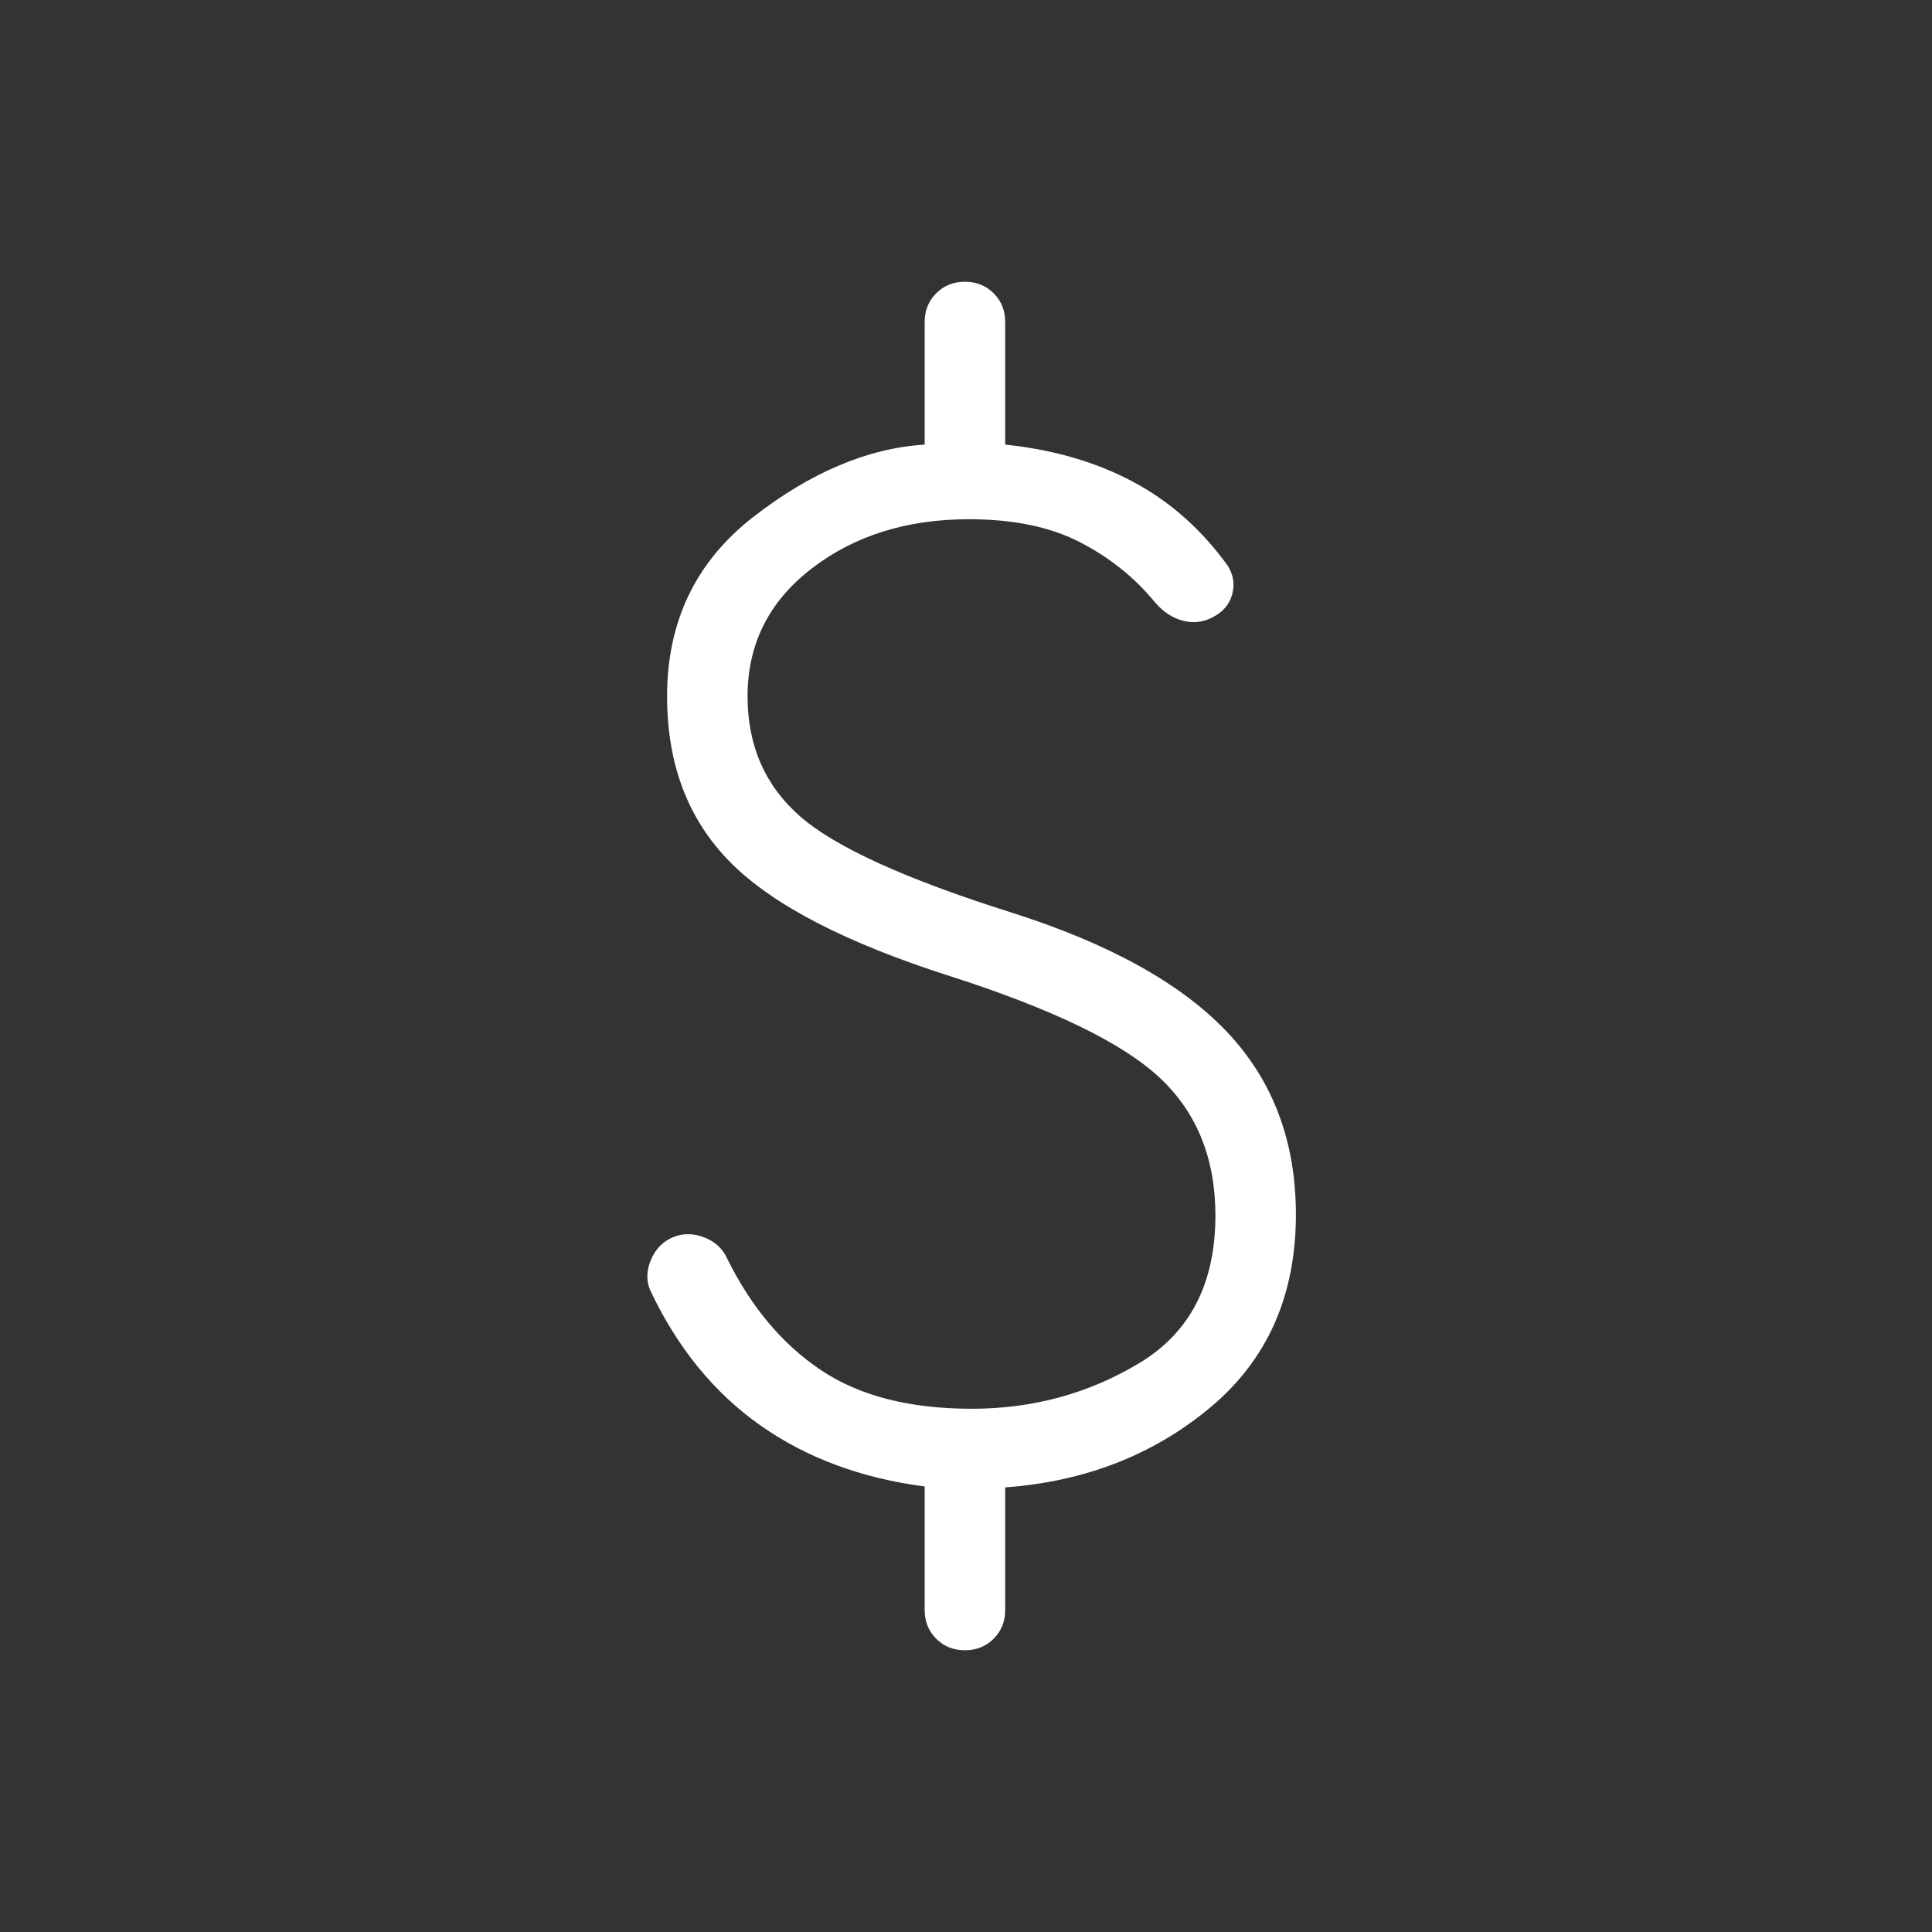 <svg xmlns="http://www.w3.org/2000/svg" width="64" height="64" viewBox="0 0 64 64" fill="none"><rect x="0" y="0" width="64" height="64" fill="#333333" stroke="none"/><mask id="mask0_558_1925" style="mask-type:alpha" maskUnits="userSpaceOnUse" x="0" y="0" width="64" height="64"><rect width="64" height="64" fill="#D9D9D9"></rect></mask><g mask="url(#mask0_558_1925)"><path d="M31.964 54.667C31.585 54.667 31.268 54.539 31.013 54.285C30.758 54.03 30.631 53.713 30.631 53.333V49.241C28.528 48.968 26.713 48.292 25.185 47.215C23.656 46.139 22.443 44.651 21.544 42.754C21.404 42.439 21.41 42.1 21.562 41.736C21.714 41.372 21.963 41.12 22.308 40.979C22.622 40.85 22.959 40.852 23.318 40.987C23.677 41.123 23.932 41.352 24.082 41.677C24.872 43.284 25.904 44.517 27.18 45.377C28.455 46.237 30.125 46.667 32.19 46.667C34.217 46.667 36.069 46.162 37.746 45.151C39.423 44.141 40.262 42.513 40.262 40.267C40.262 38.369 39.644 36.845 38.41 35.695C37.176 34.544 34.867 33.426 31.482 32.339C28.036 31.241 25.61 29.987 24.206 28.577C22.8 27.166 22.098 25.33 22.098 23.067C22.098 20.588 23.048 18.608 24.949 17.128C26.85 15.648 28.744 14.848 30.631 14.728V10.667C30.631 10.287 30.758 9.97 31.013 9.715C31.268 9.461 31.585 9.333 31.964 9.333C32.344 9.333 32.661 9.461 32.916 9.715C33.17 9.97 33.298 10.287 33.298 10.667V14.728C34.884 14.893 36.291 15.3 37.518 15.951C38.745 16.602 39.793 17.528 40.662 18.728C40.857 19.032 40.909 19.352 40.818 19.687C40.728 20.023 40.51 20.277 40.164 20.451C39.85 20.615 39.521 20.652 39.18 20.561C38.838 20.471 38.532 20.268 38.262 19.954C37.582 19.127 36.75 18.461 35.767 17.957C34.784 17.452 33.561 17.2 32.098 17.2C30.039 17.2 28.303 17.744 26.888 18.833C25.472 19.922 24.764 21.333 24.764 23.067C24.764 24.704 25.346 26.031 26.508 27.046C27.67 28.062 29.998 29.121 33.492 30.225C36.73 31.251 39.112 32.568 40.639 34.177C42.165 35.786 42.928 37.805 42.928 40.236C42.928 42.913 41.986 45.039 40.103 46.615C38.219 48.191 35.95 49.077 33.298 49.272V53.333C33.298 53.713 33.17 54.03 32.916 54.285C32.661 54.539 32.344 54.667 31.964 54.667Z" fill="white"></path></g></svg>